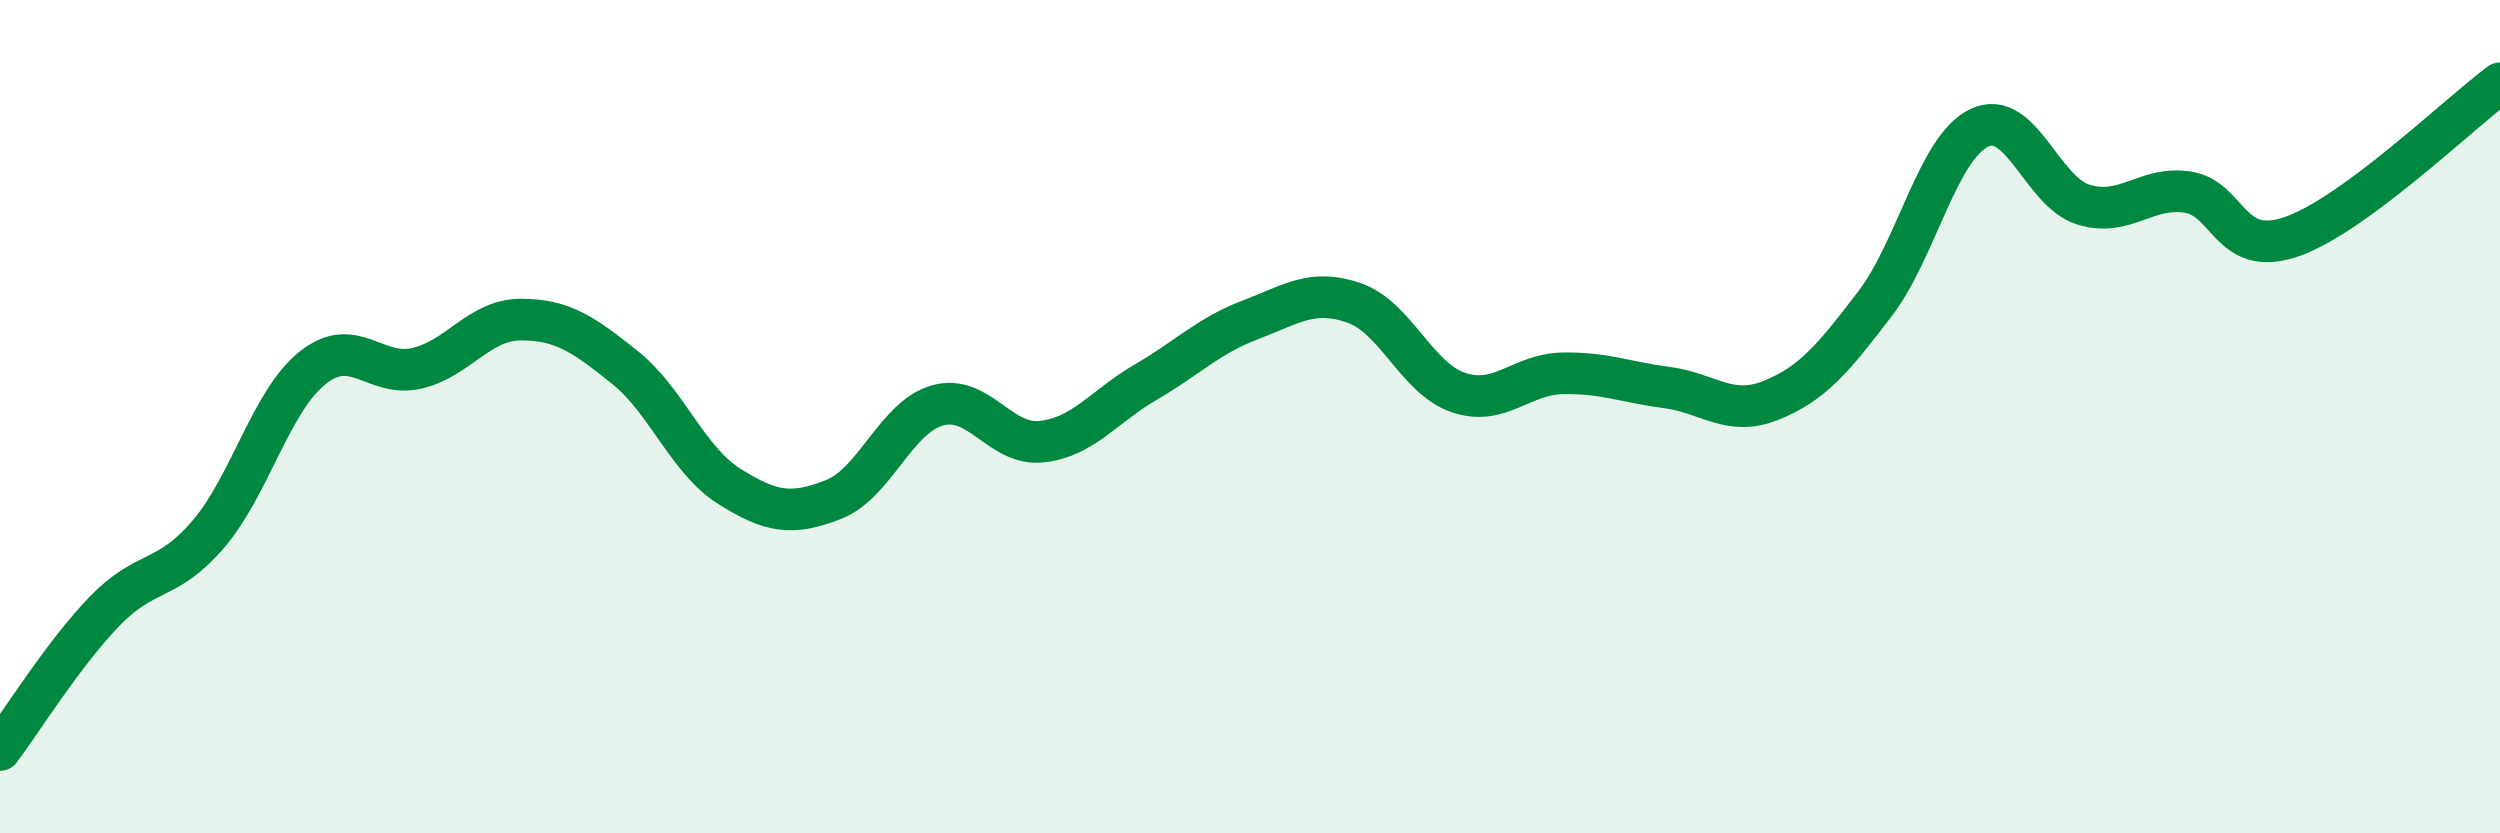 
    <svg width="60" height="20" viewBox="0 0 60 20" xmlns="http://www.w3.org/2000/svg">
      <path
        d="M 0,18 C 0.5,17.34 1.5,15.72 2.5,14.68 C 3.5,13.64 4,13.99 5,12.82 C 6,11.65 6.5,9.63 7.5,8.83 C 8.5,8.03 9,9.07 10,8.84 C 11,8.61 11.5,7.67 12.5,7.67 C 13.5,7.67 14,8.02 15,8.82 C 16,9.62 16.5,11.04 17.5,11.67 C 18.5,12.3 19,12.38 20,11.99 C 21,11.6 21.5,10.01 22.5,9.73 C 23.5,9.45 24,10.71 25,10.6 C 26,10.49 26.5,9.75 27.5,9.17 C 28.5,8.59 29,8.06 30,7.68 C 31,7.3 31.5,6.92 32.5,7.27 C 33.5,7.62 34,9.08 35,9.42 C 36,9.76 36.5,8.98 37.5,8.96 C 38.5,8.94 39,9.17 40,9.3 C 41,9.43 41.5,10.01 42.5,9.61 C 43.5,9.21 44,8.6 45,7.29 C 46,5.98 46.5,3.55 47.5,3.07 C 48.5,2.59 49,4.6 50,4.91 C 51,5.22 51.5,4.46 52.5,4.61 C 53.5,4.76 53.5,6.2 55,5.68 C 56.5,5.16 59,2.74 60,2L60 20L0 20Z"
        fill="#008740"
        opacity="0.1"
        stroke-linecap="round"
        stroke-linejoin="round"
      />
      <path
        d="M 0,18 C 0.5,17.34 1.5,15.72 2.5,14.68 C 3.5,13.64 4,13.99 5,12.82 C 6,11.65 6.5,9.63 7.5,8.83 C 8.5,8.03 9,9.07 10,8.84 C 11,8.61 11.5,7.67 12.5,7.67 C 13.5,7.67 14,8.02 15,8.82 C 16,9.62 16.5,11.04 17.5,11.67 C 18.5,12.3 19,12.38 20,11.99 C 21,11.6 21.5,10.01 22.5,9.73 C 23.5,9.45 24,10.71 25,10.6 C 26,10.49 26.5,9.75 27.5,9.17 C 28.5,8.59 29,8.06 30,7.68 C 31,7.3 31.5,6.92 32.5,7.27 C 33.5,7.62 34,9.08 35,9.42 C 36,9.76 36.5,8.98 37.5,8.96 C 38.5,8.94 39,9.17 40,9.3 C 41,9.43 41.5,10.01 42.5,9.61 C 43.5,9.21 44,8.6 45,7.29 C 46,5.98 46.5,3.55 47.5,3.07 C 48.5,2.59 49,4.6 50,4.91 C 51,5.22 51.5,4.46 52.5,4.61 C 53.5,4.76 53.5,6.2 55,5.68 C 56.5,5.16 59,2.74 60,2"
        stroke="#008740"
        stroke-width="1"
        fill="none"
        stroke-linecap="round"
        stroke-linejoin="round"
      />
    </svg>
  